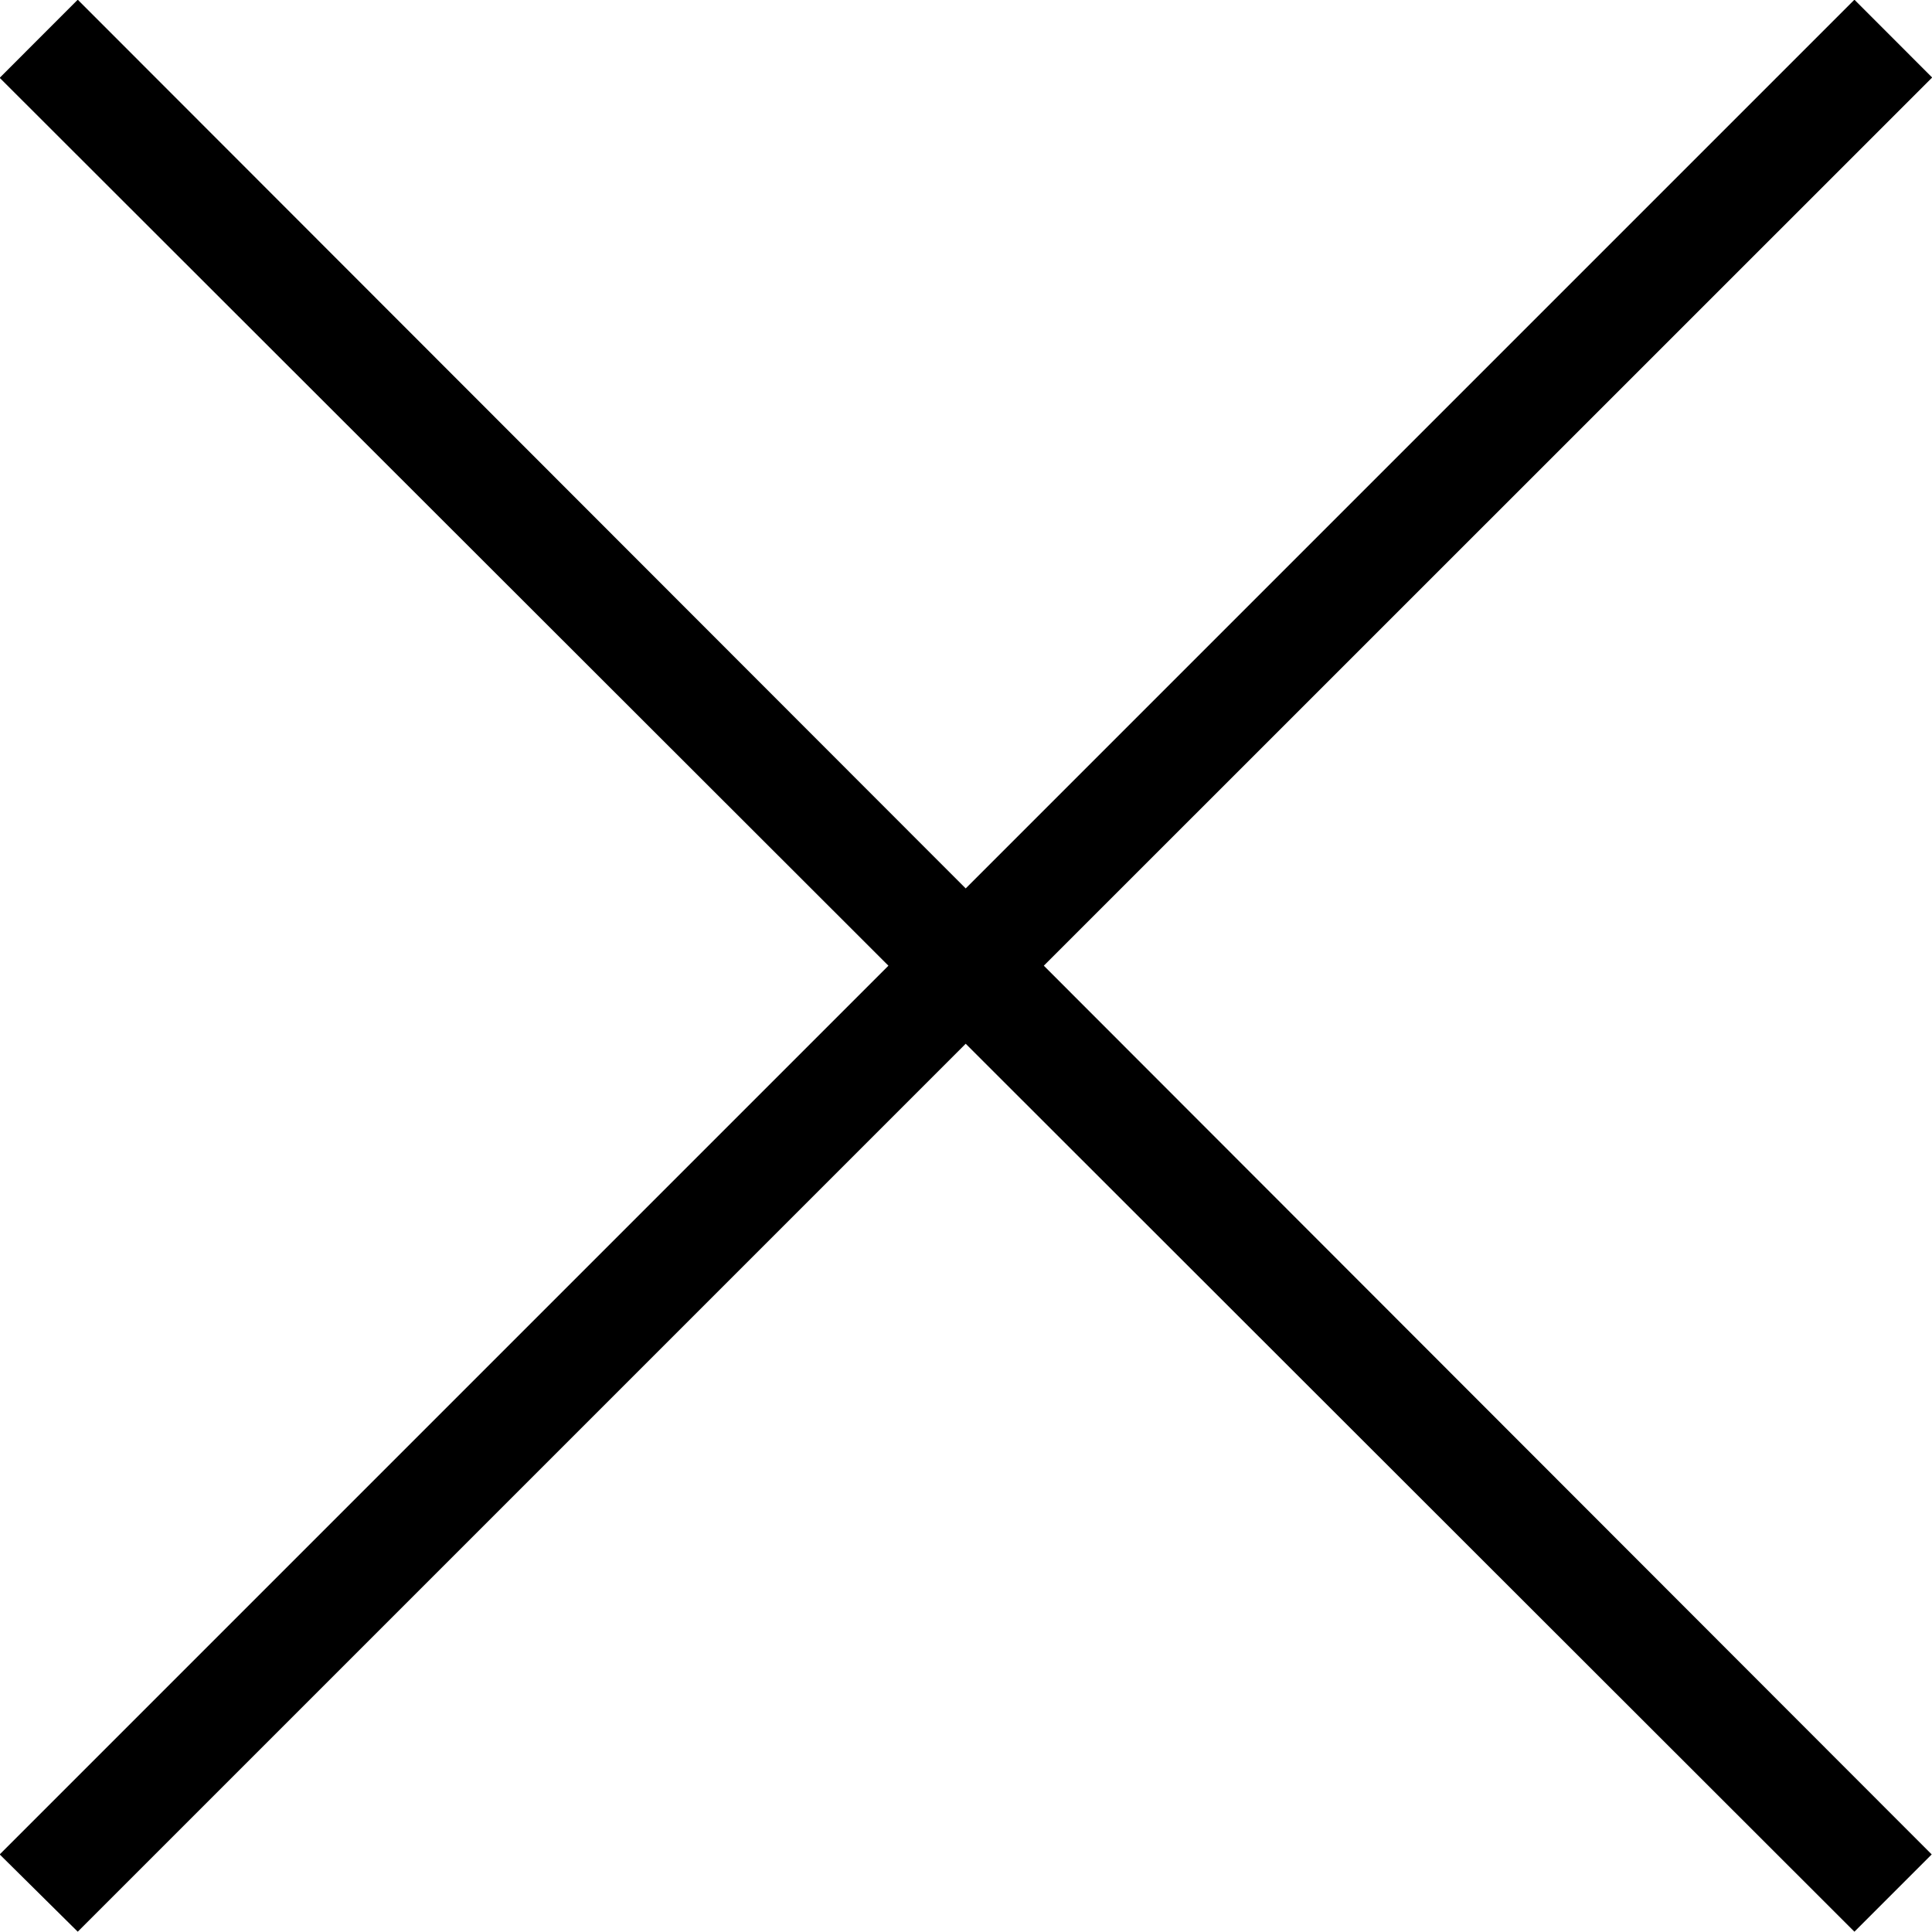 <svg xmlns="http://www.w3.org/2000/svg" width="25" height="25" viewBox="0 0 25 25"><path d="M1309,380,1308,381,1296.5,369.51,1285.01,381,1284,380,1295.5,368.5,1284,357.011,1285.01,356,1296.5,367.5,1308,356l1.006,1.007L1297.511,368.5Z" transform="translate(-1284.004 -356.004)"/></svg>